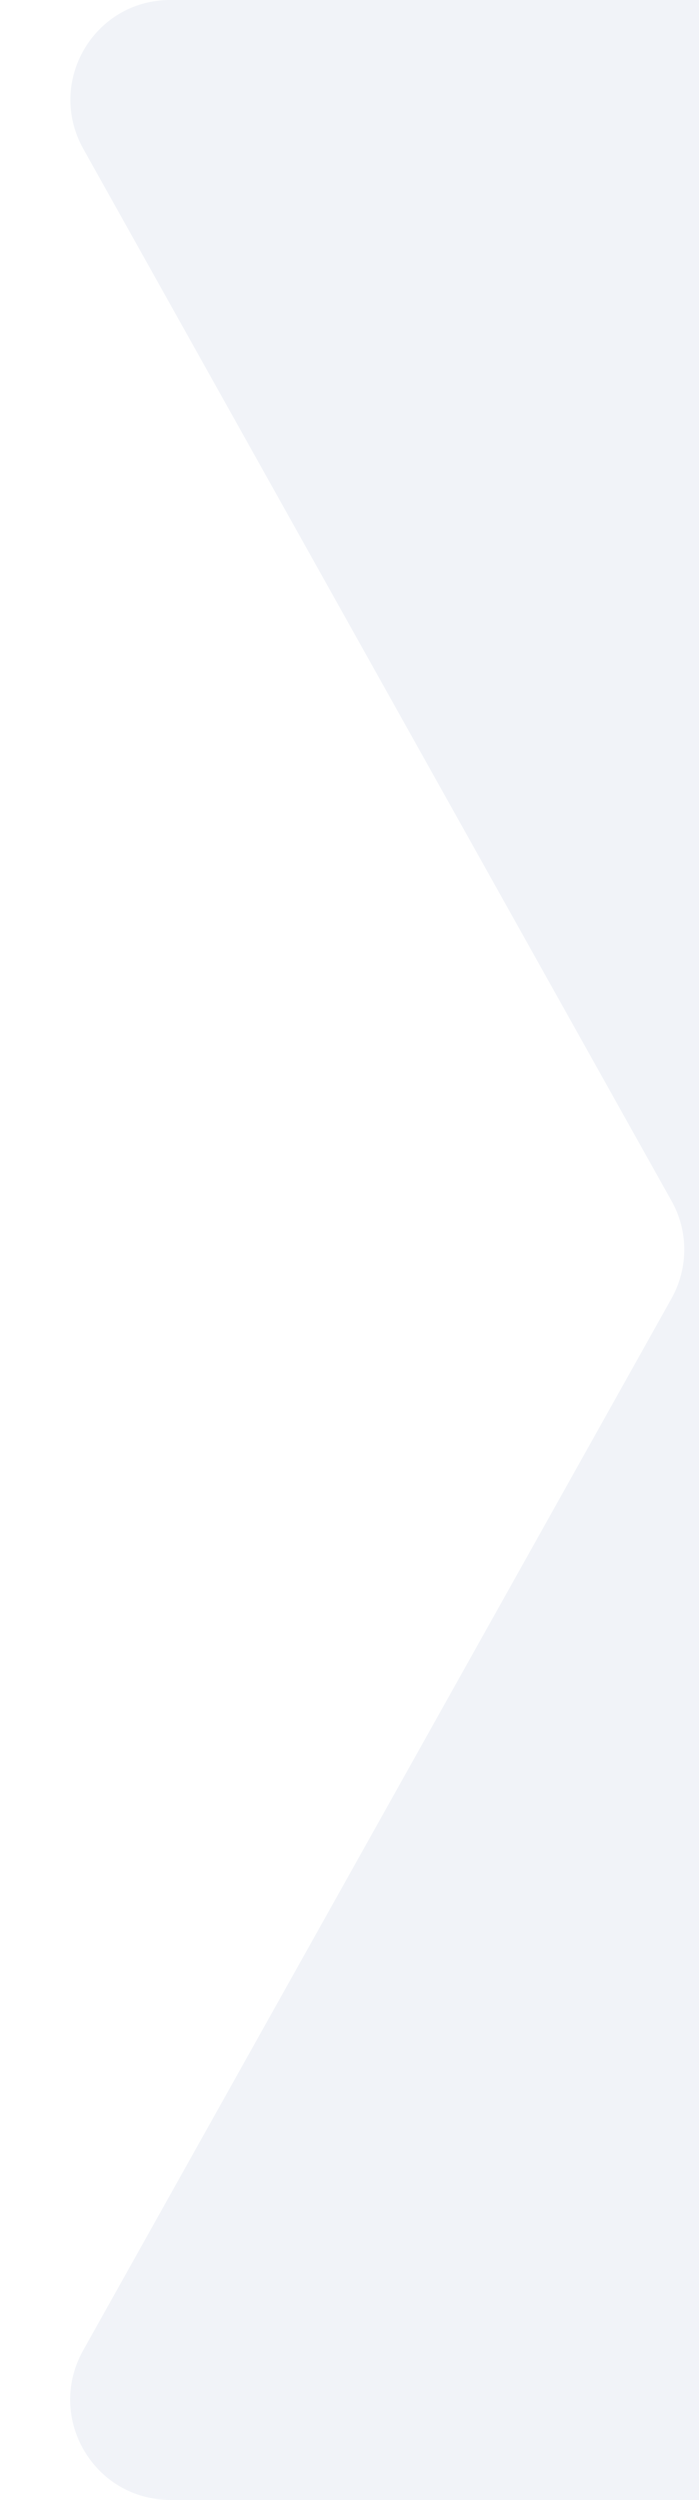 <svg xmlns="http://www.w3.org/2000/svg" id="Layer_1" data-name="Layer 1" width="14" height="50" viewBox="0 0 14 50"><defs><style>      .cls-1 {        fill: #fff;      }      .cls-2 {        fill: #f1f3f8;      }    </style></defs><rect class="cls-1" width="14" height="50"></rect><path class="cls-2" d="M3.41,0h10.59v50H3.41c-1.53,0-2.49-1.64-1.75-2.98l11.79-21.05c.34-.61.34-1.35,0-1.95L1.67,2.98C.92,1.64,1.88,0,3.41,0Z"></path></svg>